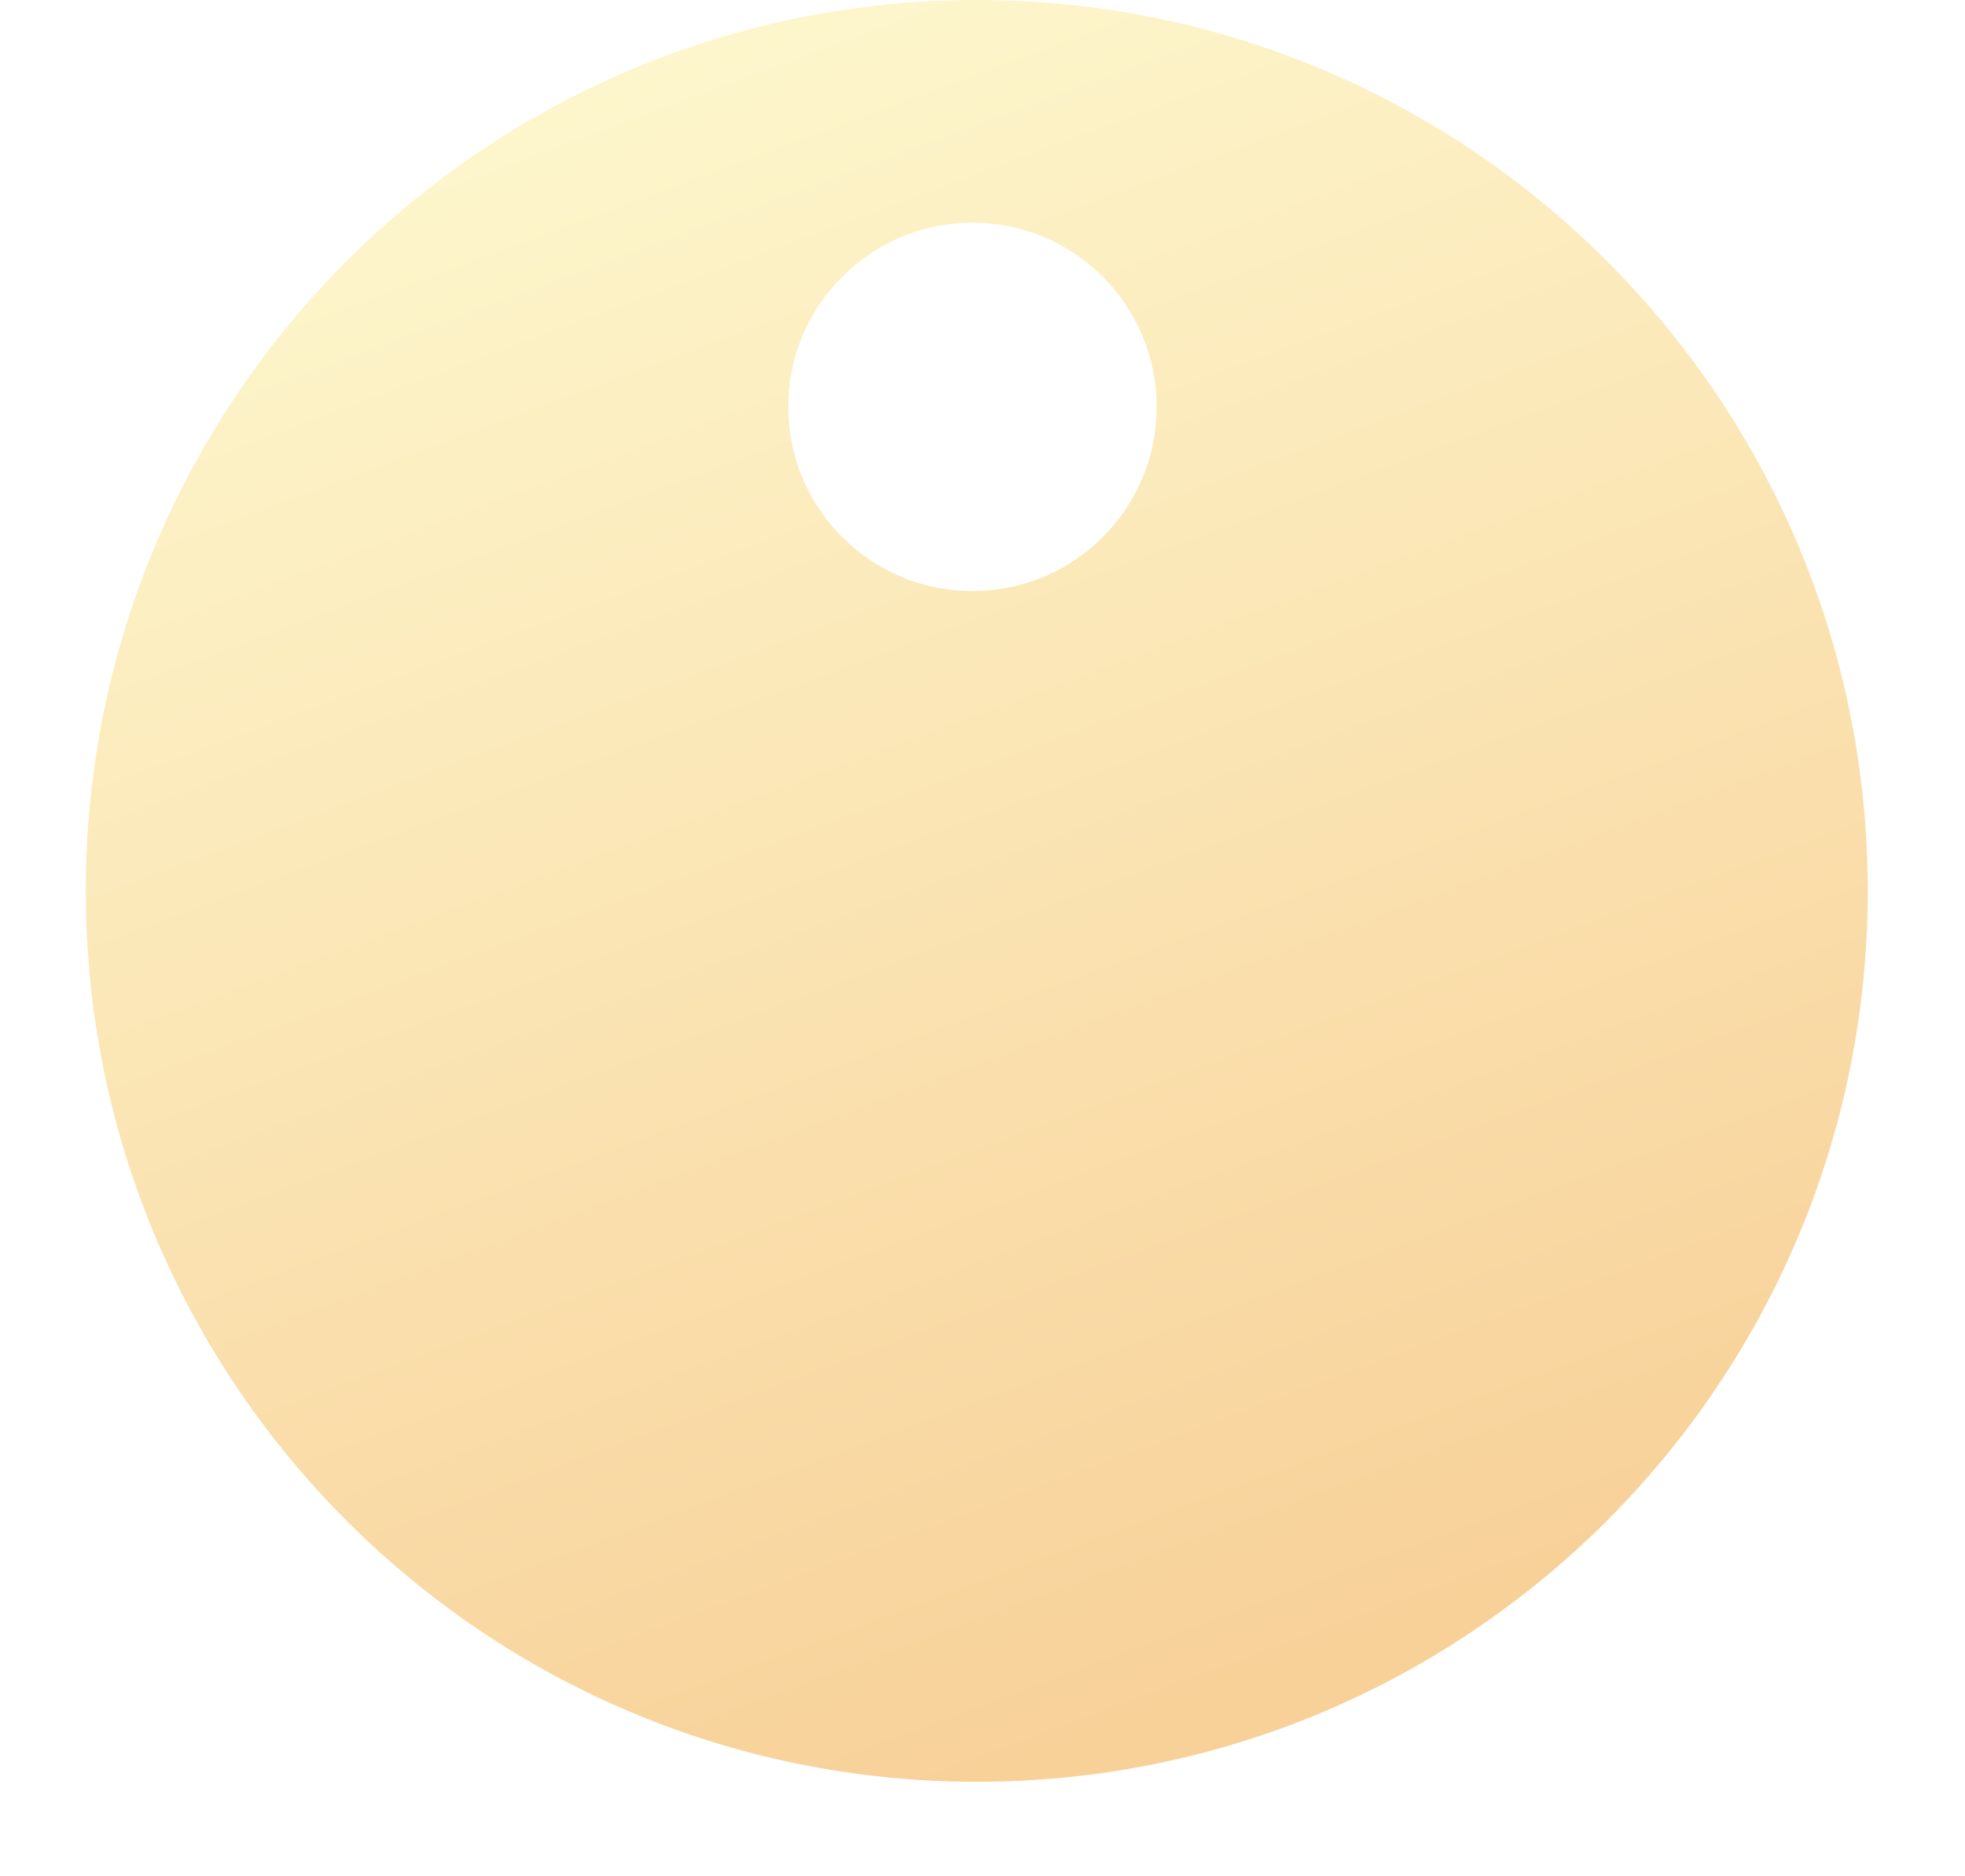 <svg width="133" height="127" viewBox="0 0 133 127" fill="none" xmlns="http://www.w3.org/2000/svg">
<g filter="url(#filter0_f_1220_173)">
<path d="M66.111 0C99.417 5.77256e-05 126.417 27 126.417 60.306C126.417 93.611 99.417 120.611 66.111 120.611C32.805 120.611 5.806 93.612 5.806 60.306C5.806 27 32.805 0 66.111 0ZM65.821 15.076C58.936 15.076 53.355 20.658 53.354 27.543C53.354 34.428 58.936 40.011 65.821 40.011C72.707 40.011 78.288 34.428 78.288 27.543C78.288 20.658 72.706 15.076 65.821 15.076Z" fill="url(#paint0_linear_1220_173)"/>
</g>
<defs>
<filter id="filter0_f_1220_173" x="0.007" y="-5.799" width="132.209" height="132.209" filterUnits="userSpaceOnUse" color-interpolation-filters="sRGB">
<feFlood flood-opacity="0" result="BackgroundImageFix"/>
<feBlend mode="normal" in="SourceGraphic" in2="BackgroundImageFix" result="shape"/>
<feGaussianBlur stdDeviation="2.899" result="effect1_foregroundBlur_1220_173"/>
</filter>
<linearGradient id="paint0_linear_1220_173" x1="24.651" y1="8.698" x2="66.111" y2="120.611" gradientUnits="userSpaceOnUse">
<stop stop-color="#FDF7CD"/>
<stop offset="1" stop-color="#F8D199"/>
</linearGradient>
</defs>
</svg>

